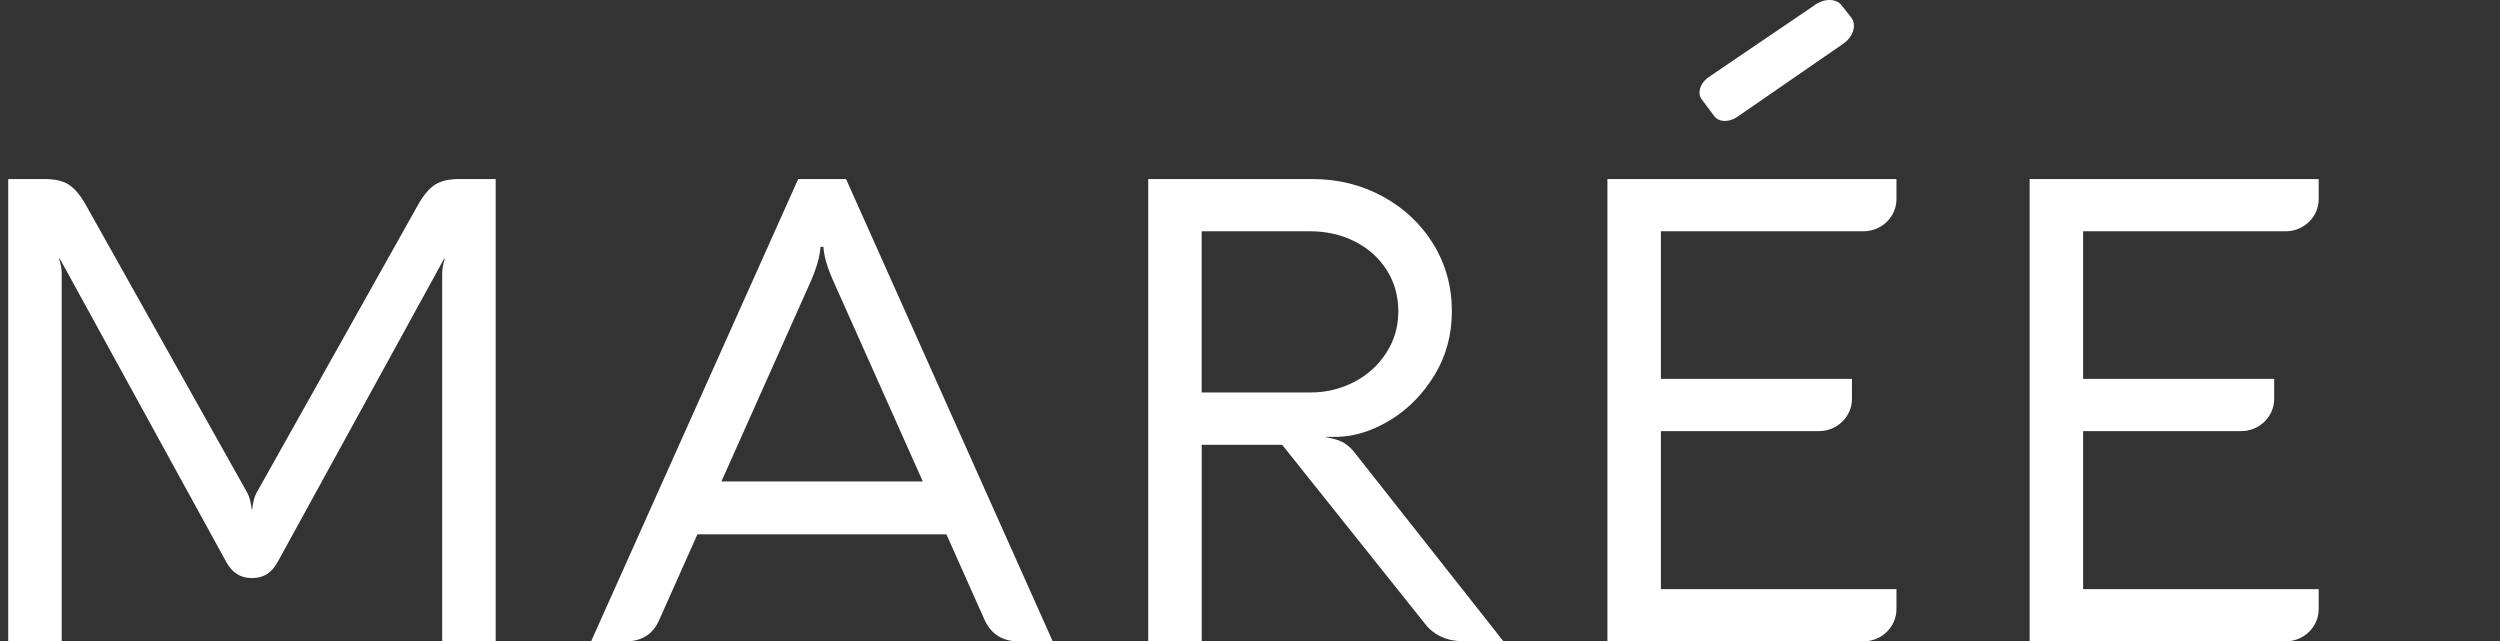 <?xml version="1.0" encoding="UTF-8"?>
<svg xmlns="http://www.w3.org/2000/svg" width="152" height="39" viewBox="0 0 152 39" fill="none">
  <rect x="0" y="0" width="152" height="39" fill="#333333" stroke="none"/>
  <path d="M105.643 7.094C105.149 7.446 104.526 7.439 104.243 7.077H104.239L103.475 6.057C103.188 5.695 103.341 5.109 103.821 4.733L110.278 0.35C110.86 -0.105 111.624 -0.119 111.969 0.322L112.551 1.06C112.901 1.501 112.69 2.218 112.086 2.648L105.643 7.094Z" fill="#FFFFFF"></path>
  <path d="M25.488 12.328C25.812 11.789 26.146 11.412 26.488 11.203H26.492C26.834 10.993 27.314 10.886 27.936 10.886H30.137V38.993H26.885V16.59C26.885 16.37 26.936 16.079 27.045 15.724H27.005L16.885 34.163C16.706 34.49 16.492 34.738 16.237 34.902C15.979 35.065 15.669 35.147 15.306 35.147C14.622 35.147 14.102 34.816 13.752 34.159L3.632 15.72H3.592C3.698 16.075 3.752 16.363 3.752 16.587V38.993H0.5V10.886H2.701C3.319 10.886 3.803 10.993 4.145 11.203C4.491 11.416 4.822 11.789 5.145 12.328L15.044 29.979C15.164 30.203 15.251 30.537 15.306 30.984H15.328C15.382 30.537 15.47 30.203 15.589 29.979L25.488 12.328Z" fill="#FFFFFF"></path>
  <path d="M113.297 38.993H97.731V10.886H115.305V12.101C115.305 13.184 114.407 14.062 113.297 14.062H100.983V23.036H112.599V24.251C112.599 25.334 111.7 26.211 110.591 26.211H100.983V35.818H115.305V37.032C115.305 38.116 114.407 38.993 113.297 38.993Z" fill="#FFFFFF"></path>
  <path d="M138.968 14.062C140.078 14.062 140.976 13.184 140.976 12.101V10.886H123.402V38.993H138.968C140.078 38.993 140.976 38.116 140.976 37.032V35.818H126.654V26.211H136.262C137.371 26.211 138.27 25.334 138.27 24.251V23.036H126.654V14.062H138.968Z" fill="#FFFFFF"></path>
  <path fill-rule="evenodd" clip-rule="evenodd" d="M51.44 10.886L64.009 39H61.968C60.971 39 60.269 38.566 59.865 37.696L57.541 32.486H42.404L40.079 37.696C39.701 38.563 39.01 39 37.999 39H35.936L48.53 10.886H51.44ZM43.863 29.272H56.107L50.673 17.101C50.294 16.26 50.094 15.564 50.065 15.009H49.883C49.858 15.564 49.661 16.26 49.297 17.101L43.863 29.272Z" fill="#FFFFFF"></path>
  <path fill-rule="evenodd" clip-rule="evenodd" d="M80.617 26.584C81.031 26.651 81.362 26.747 81.606 26.872H81.613C81.857 26.999 82.079 27.177 82.279 27.415L91.41 38.993H89.045C87.994 38.993 87.194 38.638 86.641 37.927L77.954 27.042H73.064V38.993H69.812V10.886H79.791C81.351 10.886 82.785 11.241 84.083 11.952C85.382 12.662 86.404 13.628 87.154 14.85C87.899 16.071 88.274 17.432 88.274 18.93C88.274 20.351 87.925 21.64 87.223 22.798C86.521 23.956 85.629 24.865 84.545 25.529C83.461 26.19 82.381 26.538 81.304 26.562H80.617V26.584ZM73.061 14.061V23.863H79.645C80.627 23.863 81.53 23.647 82.352 23.213C83.174 22.78 83.825 22.183 84.302 21.427C84.778 20.674 85.018 19.868 85.018 18.934C85.018 18 84.785 17.162 84.313 16.419C83.84 15.677 83.196 15.098 82.374 14.683C81.552 14.267 80.642 14.061 79.645 14.061H73.061Z" fill="#FFFFFF"></path>
</svg>
